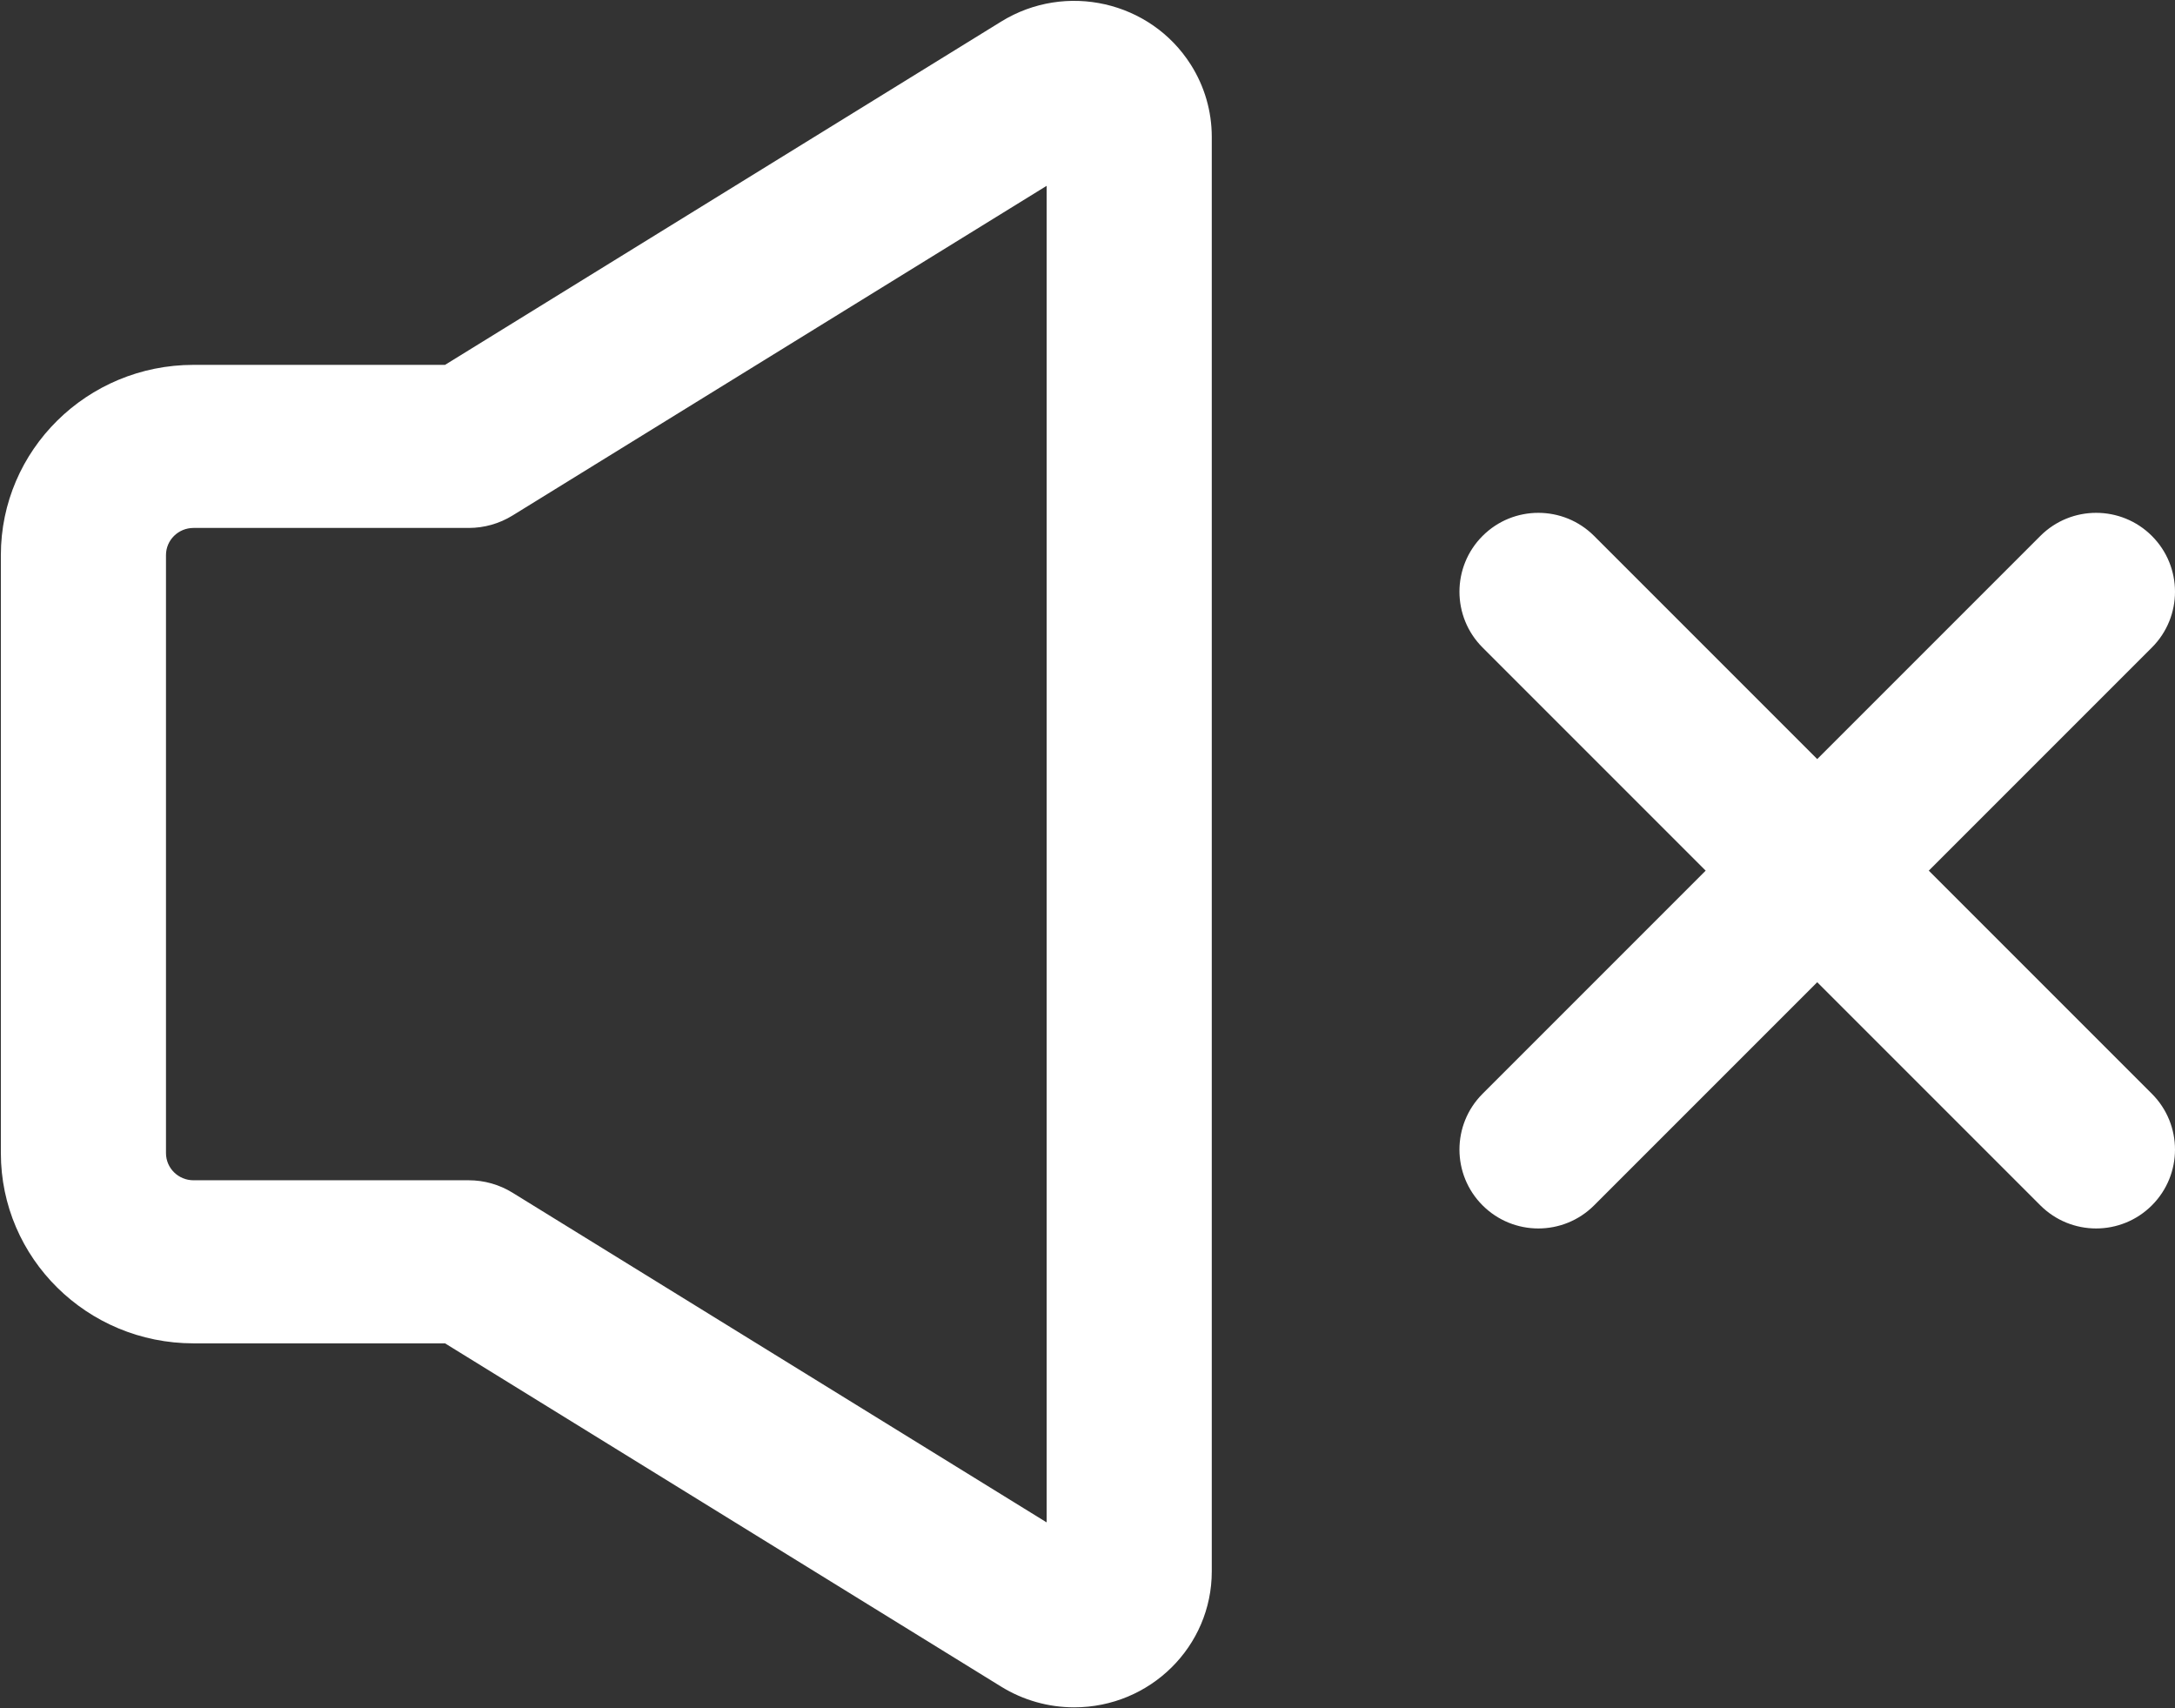 <svg width="843" height="662" viewBox="0 0 843 662" fill="none" xmlns="http://www.w3.org/2000/svg">
<rect x="0" y="0" width="843" height="662" fill="#333333" stroke="none"/>
<path d="M172.49 141.4L388.067 8.346C413.045 -7.07 445.949 0.428 461.56 25.094C466.852 33.443 469.663 43.123 469.667 53.008V608.999C469.667 638.087 445.789 661.667 416.333 661.667C406.351 661.671 396.565 658.899 388.067 653.661L172.489 520.607H75C33.763 520.607 0.333 487.595 0.333 446.872V215.135C0.333 174.412 33.763 141.4 75 141.4H172.49ZM198.627 199.798C193.528 202.94 187.656 204.603 181.667 204.601H75C69.109 204.601 64.333 209.317 64.333 215.135V446.872C64.333 452.69 69.109 457.406 75 457.406H181.667C187.656 457.404 193.528 459.067 198.627 462.209L405.667 589.994V72.014L198.627 199.798ZM747.57 337.414L834.044 423.889C845.984 435.829 845.984 455.186 834.044 467.126C822.104 479.066 802.747 479.066 790.807 467.126L704.332 380.651L617.858 467.126C605.918 479.066 586.56 479.066 574.62 467.126C562.68 455.186 562.68 435.828 574.62 423.889L661.095 337.414L574.62 250.94C562.68 239 562.68 219.642 574.62 207.702C586.56 195.762 605.918 195.762 617.858 207.702L704.332 294.177L790.807 207.702C802.747 195.762 822.105 195.762 834.044 207.702C845.984 219.642 845.984 239 834.044 250.94L747.57 337.414Z" fill="white"/>
</svg>
